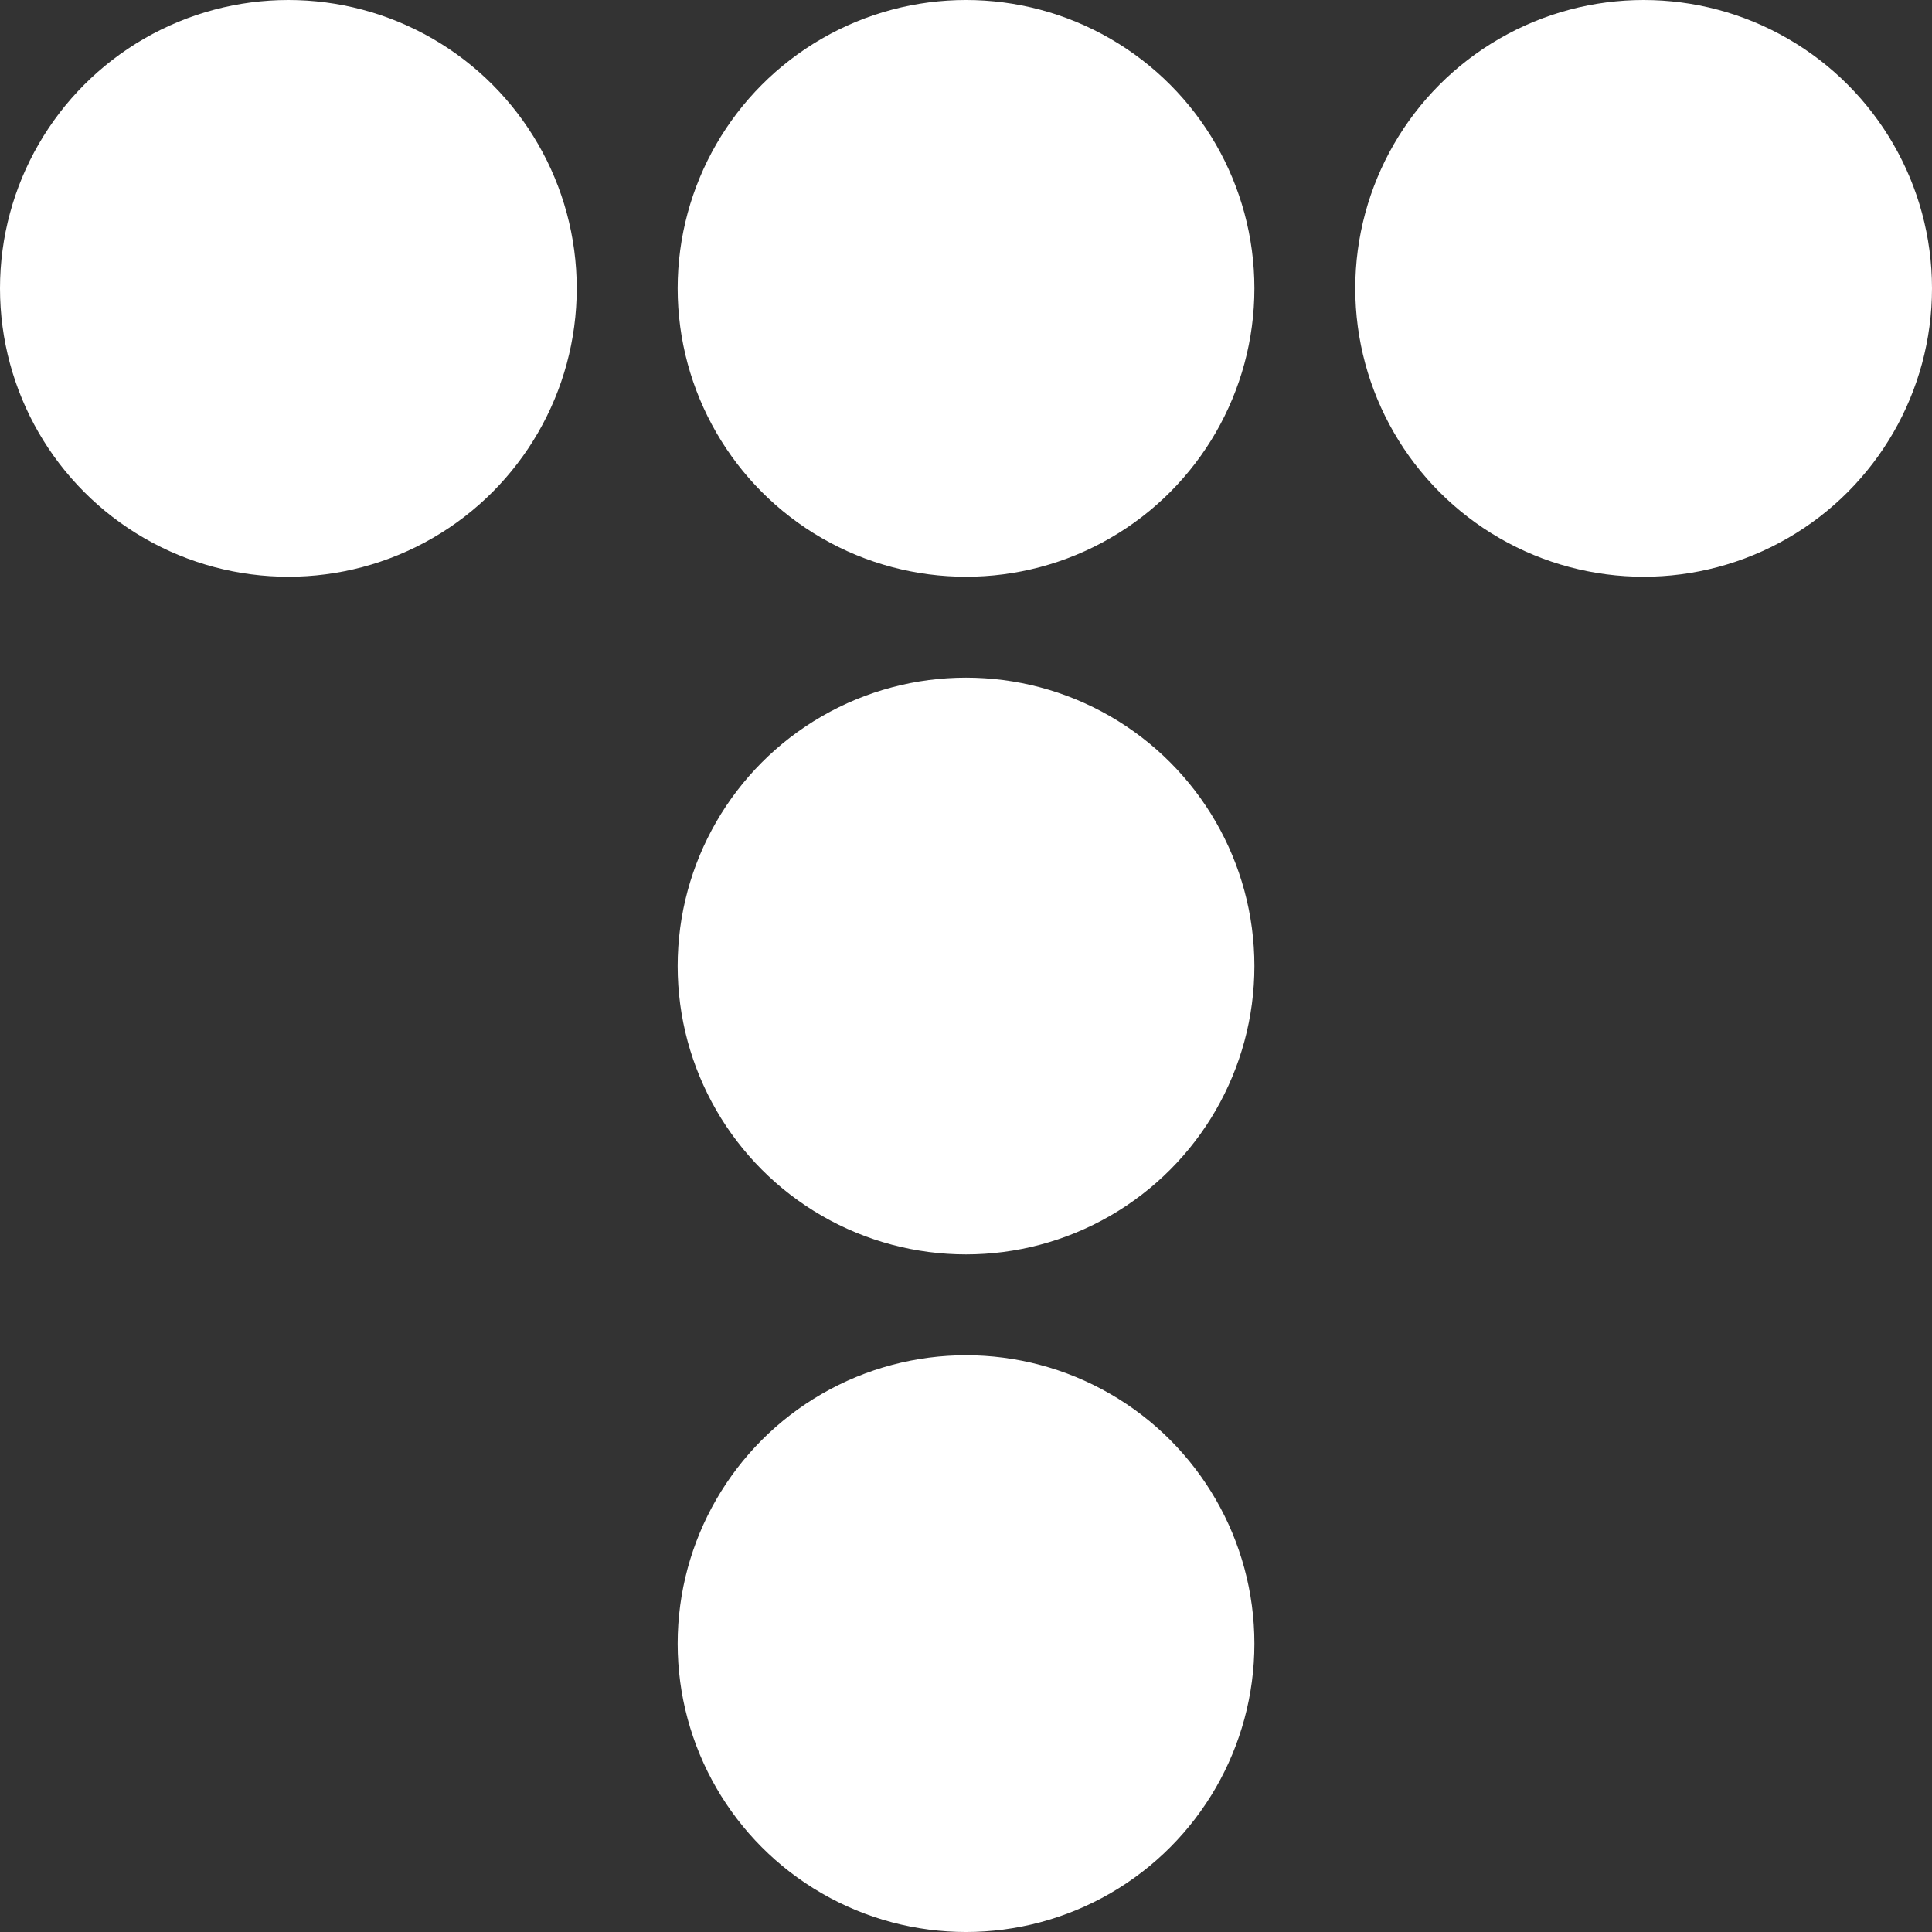 <?xml version="1.0" encoding="UTF-8"?> <svg xmlns="http://www.w3.org/2000/svg" width="34.323" height="34.323" viewBox="0 0 34.323 34.323"><rect x="0" y="0" width="34.323" height="34.323" fill="#333333" stroke="none"/><g id="Group_68334" data-name="Group 68334" transform="translate(-798.043 -5517.126)"><g id="Group_68164" data-name="Group 68164" transform="translate(798.043 5517.126)"><g id="Group_68163" data-name="Group 68163"><g id="Group_68158" data-name="Group 68158"><circle id="Ellipse_408" data-name="Ellipse 408" cx="5.123" cy="5.123" r="5.123" fill="#fff"></circle></g><g id="Group_68159" data-name="Group 68159" transform="translate(12.039)"><circle id="Ellipse_409" data-name="Ellipse 409" cx="5.123" cy="5.123" r="5.123" fill="#fff"></circle></g><g id="Group_68160" data-name="Group 68160" transform="translate(24.077)"><circle id="Ellipse_410" data-name="Ellipse 410" cx="5.123" cy="5.123" r="5.123" fill="#fff"></circle></g><g id="Group_68161" data-name="Group 68161" transform="translate(12.039 12.039)"><circle id="Ellipse_411" data-name="Ellipse 411" cx="5.123" cy="5.123" r="5.123" fill="#fff"></circle></g><g id="Group_68162" data-name="Group 68162" transform="translate(12.039 24.077)"><circle id="Ellipse_412" data-name="Ellipse 412" cx="5.123" cy="5.123" r="5.123" fill="#fff"></circle></g></g></g></g></svg> 